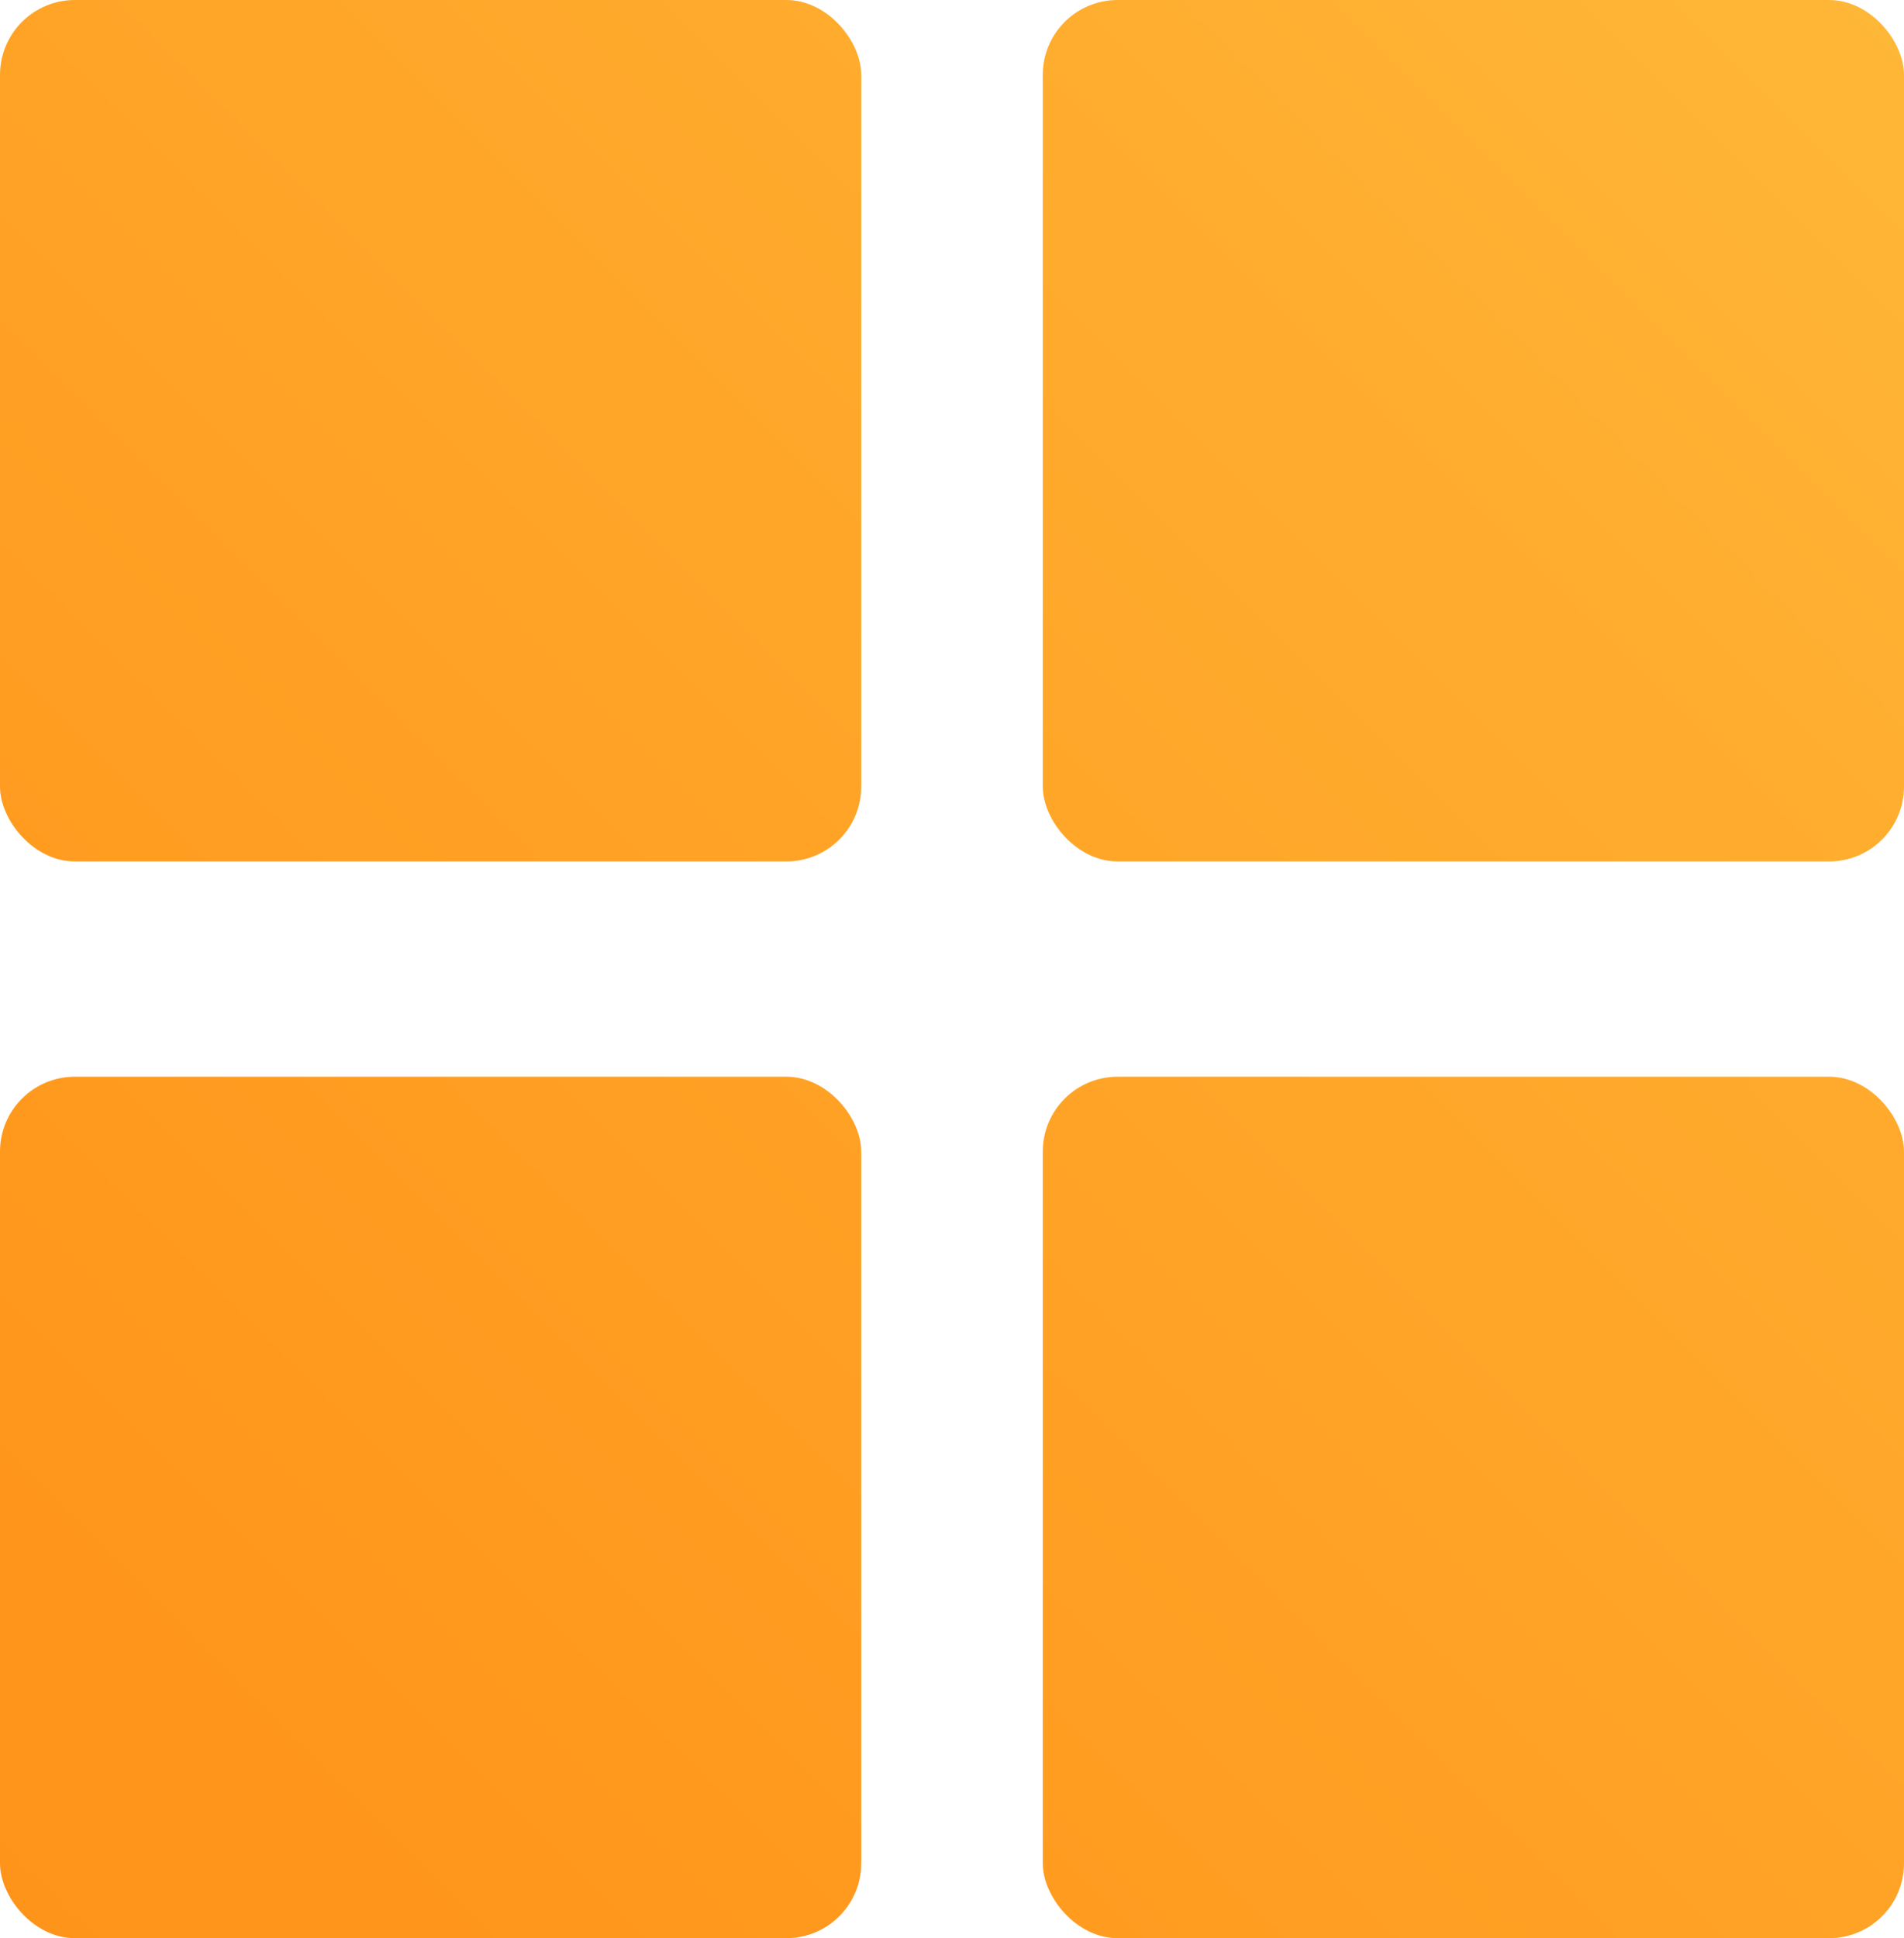 <svg xmlns="http://www.w3.org/2000/svg" xmlns:xlink="http://www.w3.org/1999/xlink" viewBox="0 0 50.87 51.77"><defs><style>.cls-1{fill:url(#linear-gradient);}.cls-2{fill:url(#linear-gradient-2);}.cls-3{fill:url(#linear-gradient-3);}.cls-4{fill:url(#linear-gradient-4);}</style><linearGradient id="linear-gradient" x1="-27.74" y1="50.75" x2="59.64" y2="-36.63" gradientUnits="userSpaceOnUse"><stop offset="0" stop-color="#ff8f15"/><stop offset="0.24" stop-color="#ff971c"/><stop offset="0.61" stop-color="#ffad2f"/><stop offset="1" stop-color="#ffcb49"/></linearGradient><linearGradient id="linear-gradient-2" x1="-14.08" y1="64.95" x2="73.3" y2="-22.43" xlink:href="#linear-gradient"/><linearGradient id="linear-gradient-3" x1="-13.08" y1="64.85" x2="74.29" y2="-22.52" xlink:href="#linear-gradient"/><linearGradient id="linear-gradient-4" x1="0.58" y1="79.05" x2="87.96" y2="-8.32" xlink:href="#linear-gradient"/></defs><title>categories</title><g id="Layer_2" data-name="Layer 2"><g id="Layer_1-2" data-name="Layer 1"><rect class="cls-1" width="23.01" height="23.01" rx="2" ry="2"/><rect class="cls-2" x="27.86" width="23.01" height="23.01" rx="2" ry="2"/><rect class="cls-3" y="28.76" width="23.01" height="23.01" rx="2" ry="2"/><rect class="cls-4" x="27.86" y="28.76" width="23.01" height="23.01" rx="2" ry="2"/></g></g></svg>